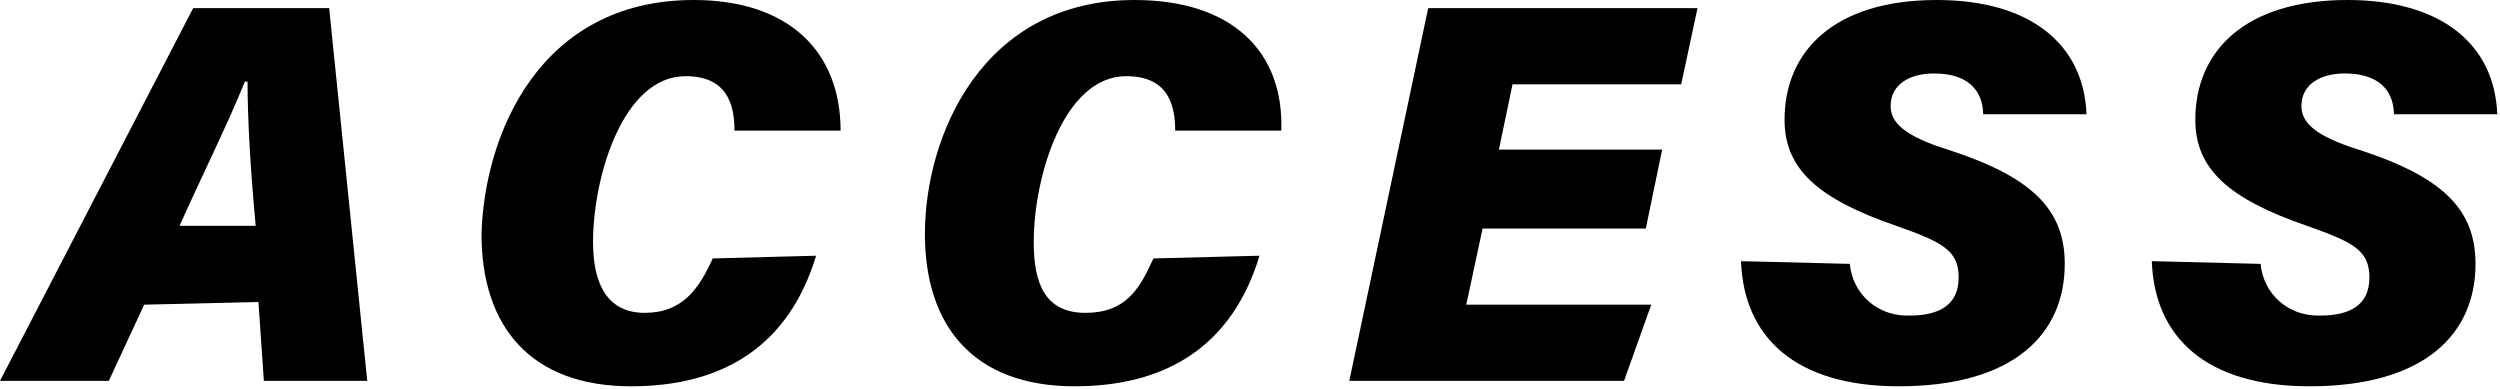 <?xml version="1.0" encoding="utf-8"?>
<!-- Generator: Adobe Illustrator 25.0.1, SVG Export Plug-In . SVG Version: 6.00 Build 0)  -->
<svg version="1.1" id="レイヤー_1" xmlns="http://www.w3.org/2000/svg" xmlns:xlink="http://www.w3.org/1999/xlink" x="0px"
	 y="0px" viewBox="0 0 91.9 14.3" style="enable-background:new 0 0 91.9 14.3;" xml:space="preserve">
<g id="レイヤー_2_1_">
	<g id="レイヤー_1-2">
		<path d="M5.3,11.2L4,14H0L7.1,0.3h5L13.5,14H9.7l-0.2-2.9L5.3,11.2z M9.4,8.3C9.2,6.2,9.1,4.3,9.1,3H9C8.4,4.5,7.5,6.3,6.6,8.3
			H9.4z"/>
		<path d="M30,9.4c-1,3.3-3.4,4.8-6.8,4.8c-3.7,0-5.5-2.2-5.5-5.6C17.8,5,19.8,0,25.5,0c3.5,0,5.4,1.9,5.4,4.8H27c0-1-0.3-2-1.8-2
			c-2.3,0-3.4,3.7-3.4,6.1c0,1.5,0.5,2.6,1.9,2.6s2-0.9,2.5-2L30,9.4z"/>
		<path d="M46.3,9.4c-1,3.3-3.4,4.8-6.8,4.8c-3.7,0-5.5-2.2-5.5-5.6C34,5,36.1,0,41.7,0c3.6,0,5.5,1.9,5.4,4.8h-3.9c0-1-0.3-2-1.8-2
			c-2.3,0-3.4,3.7-3.4,6.1c0,1.5,0.4,2.6,1.9,2.6s2-0.9,2.5-2L46.3,9.4z"/>
		<path d="M60.5,8.4h-6l-0.6,2.8h6.8l-1,2.8H49.6l2.9-13.7h9.9l-0.6,2.8h-6.2l-0.5,2.4h6L60.5,8.4z"/>
		<path d="M68,9.7c0.1,1.1,1,1.9,2.1,1.9c0,0,0.1,0,0.1,0c1.1,0,1.8-0.4,1.8-1.4s-0.6-1.3-2.3-1.9c-2.9-1-4.1-2.1-4.1-3.9
			c0-2.5,1.8-4.4,5.6-4.4c3.4,0,5.4,1.6,5.5,4.2h-3.8c0-0.6-0.3-1.5-1.8-1.5c-0.9,0-1.6,0.4-1.6,1.2c0,0.6,0.5,1.1,2.1,1.6
			c3.1,1,4.3,2.2,4.3,4.2c0,2.6-1.9,4.5-6.1,4.5c-3.8,0-5.7-1.8-5.8-4.6L68,9.7z"/>
		<path d="M83.1,9.7c0.1,1.1,1,1.9,2.1,1.9c0,0,0.1,0,0.1,0c1.1,0,1.8-0.4,1.8-1.4s-0.6-1.3-2.3-1.9c-2.9-1-4.1-2.1-4.1-3.9
			c0-2.5,1.8-4.4,5.6-4.4c3.4,0,5.4,1.6,5.5,4.2h-3.8c0-0.6-0.3-1.5-1.8-1.5c-0.9,0-1.6,0.4-1.6,1.2c0,0.6,0.5,1.1,2.1,1.6
			c3.1,1,4.3,2.2,4.3,4.2c0,2.6-1.9,4.5-6.1,4.5c-3.8,0-5.7-1.8-5.8-4.6L83.1,9.7z"/>
	</g>
</g>
</svg>
